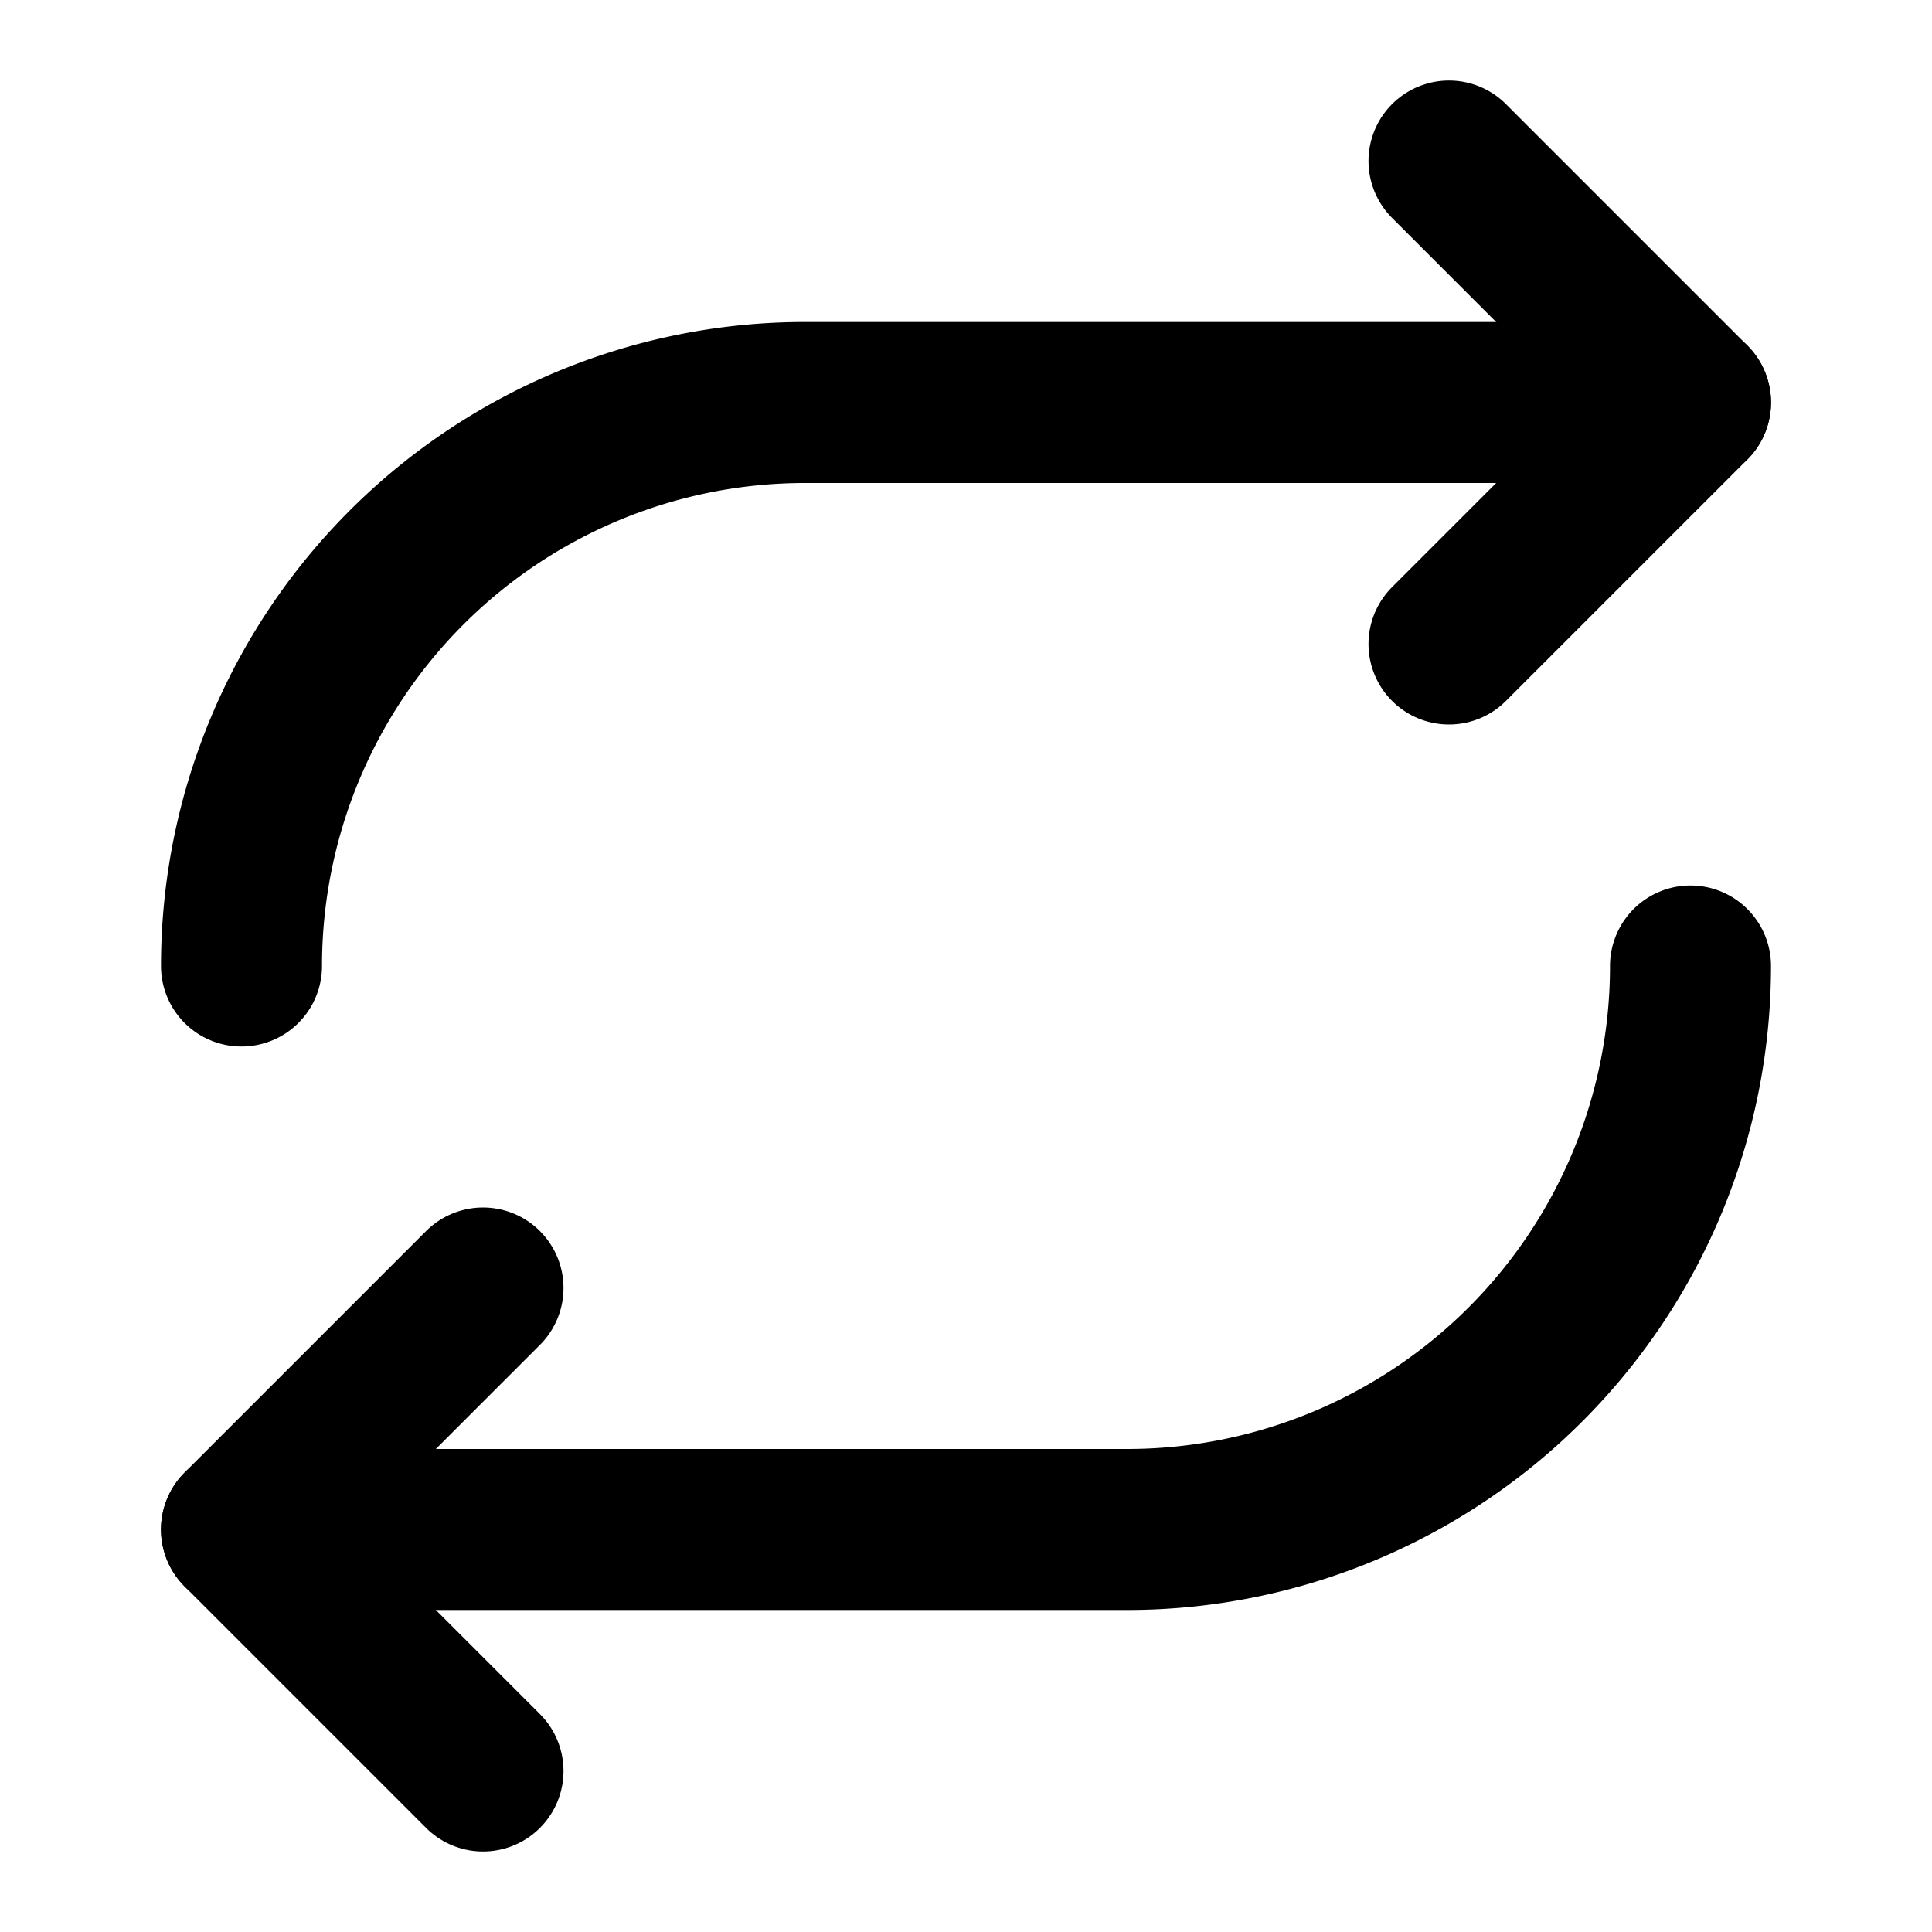 <?xml version="1.0" encoding="iso-8859-1"?>
<!-- Generator: www.svgicons.com -->
<svg xmlns="http://www.w3.org/2000/svg" width="800" height="800" viewBox="0 0 24 24">
<g fill="none" stroke="currentColor" stroke-linecap="round" stroke-linejoin="round" stroke-width="2"><path d="m18 2l3 3l-3 3M6 22l-3-3l3-3"/><path d="M21 5H10a7 7 0 0 0-7 7m0 7h11a7 7 0 0 0 7-7"/></g>
</svg>